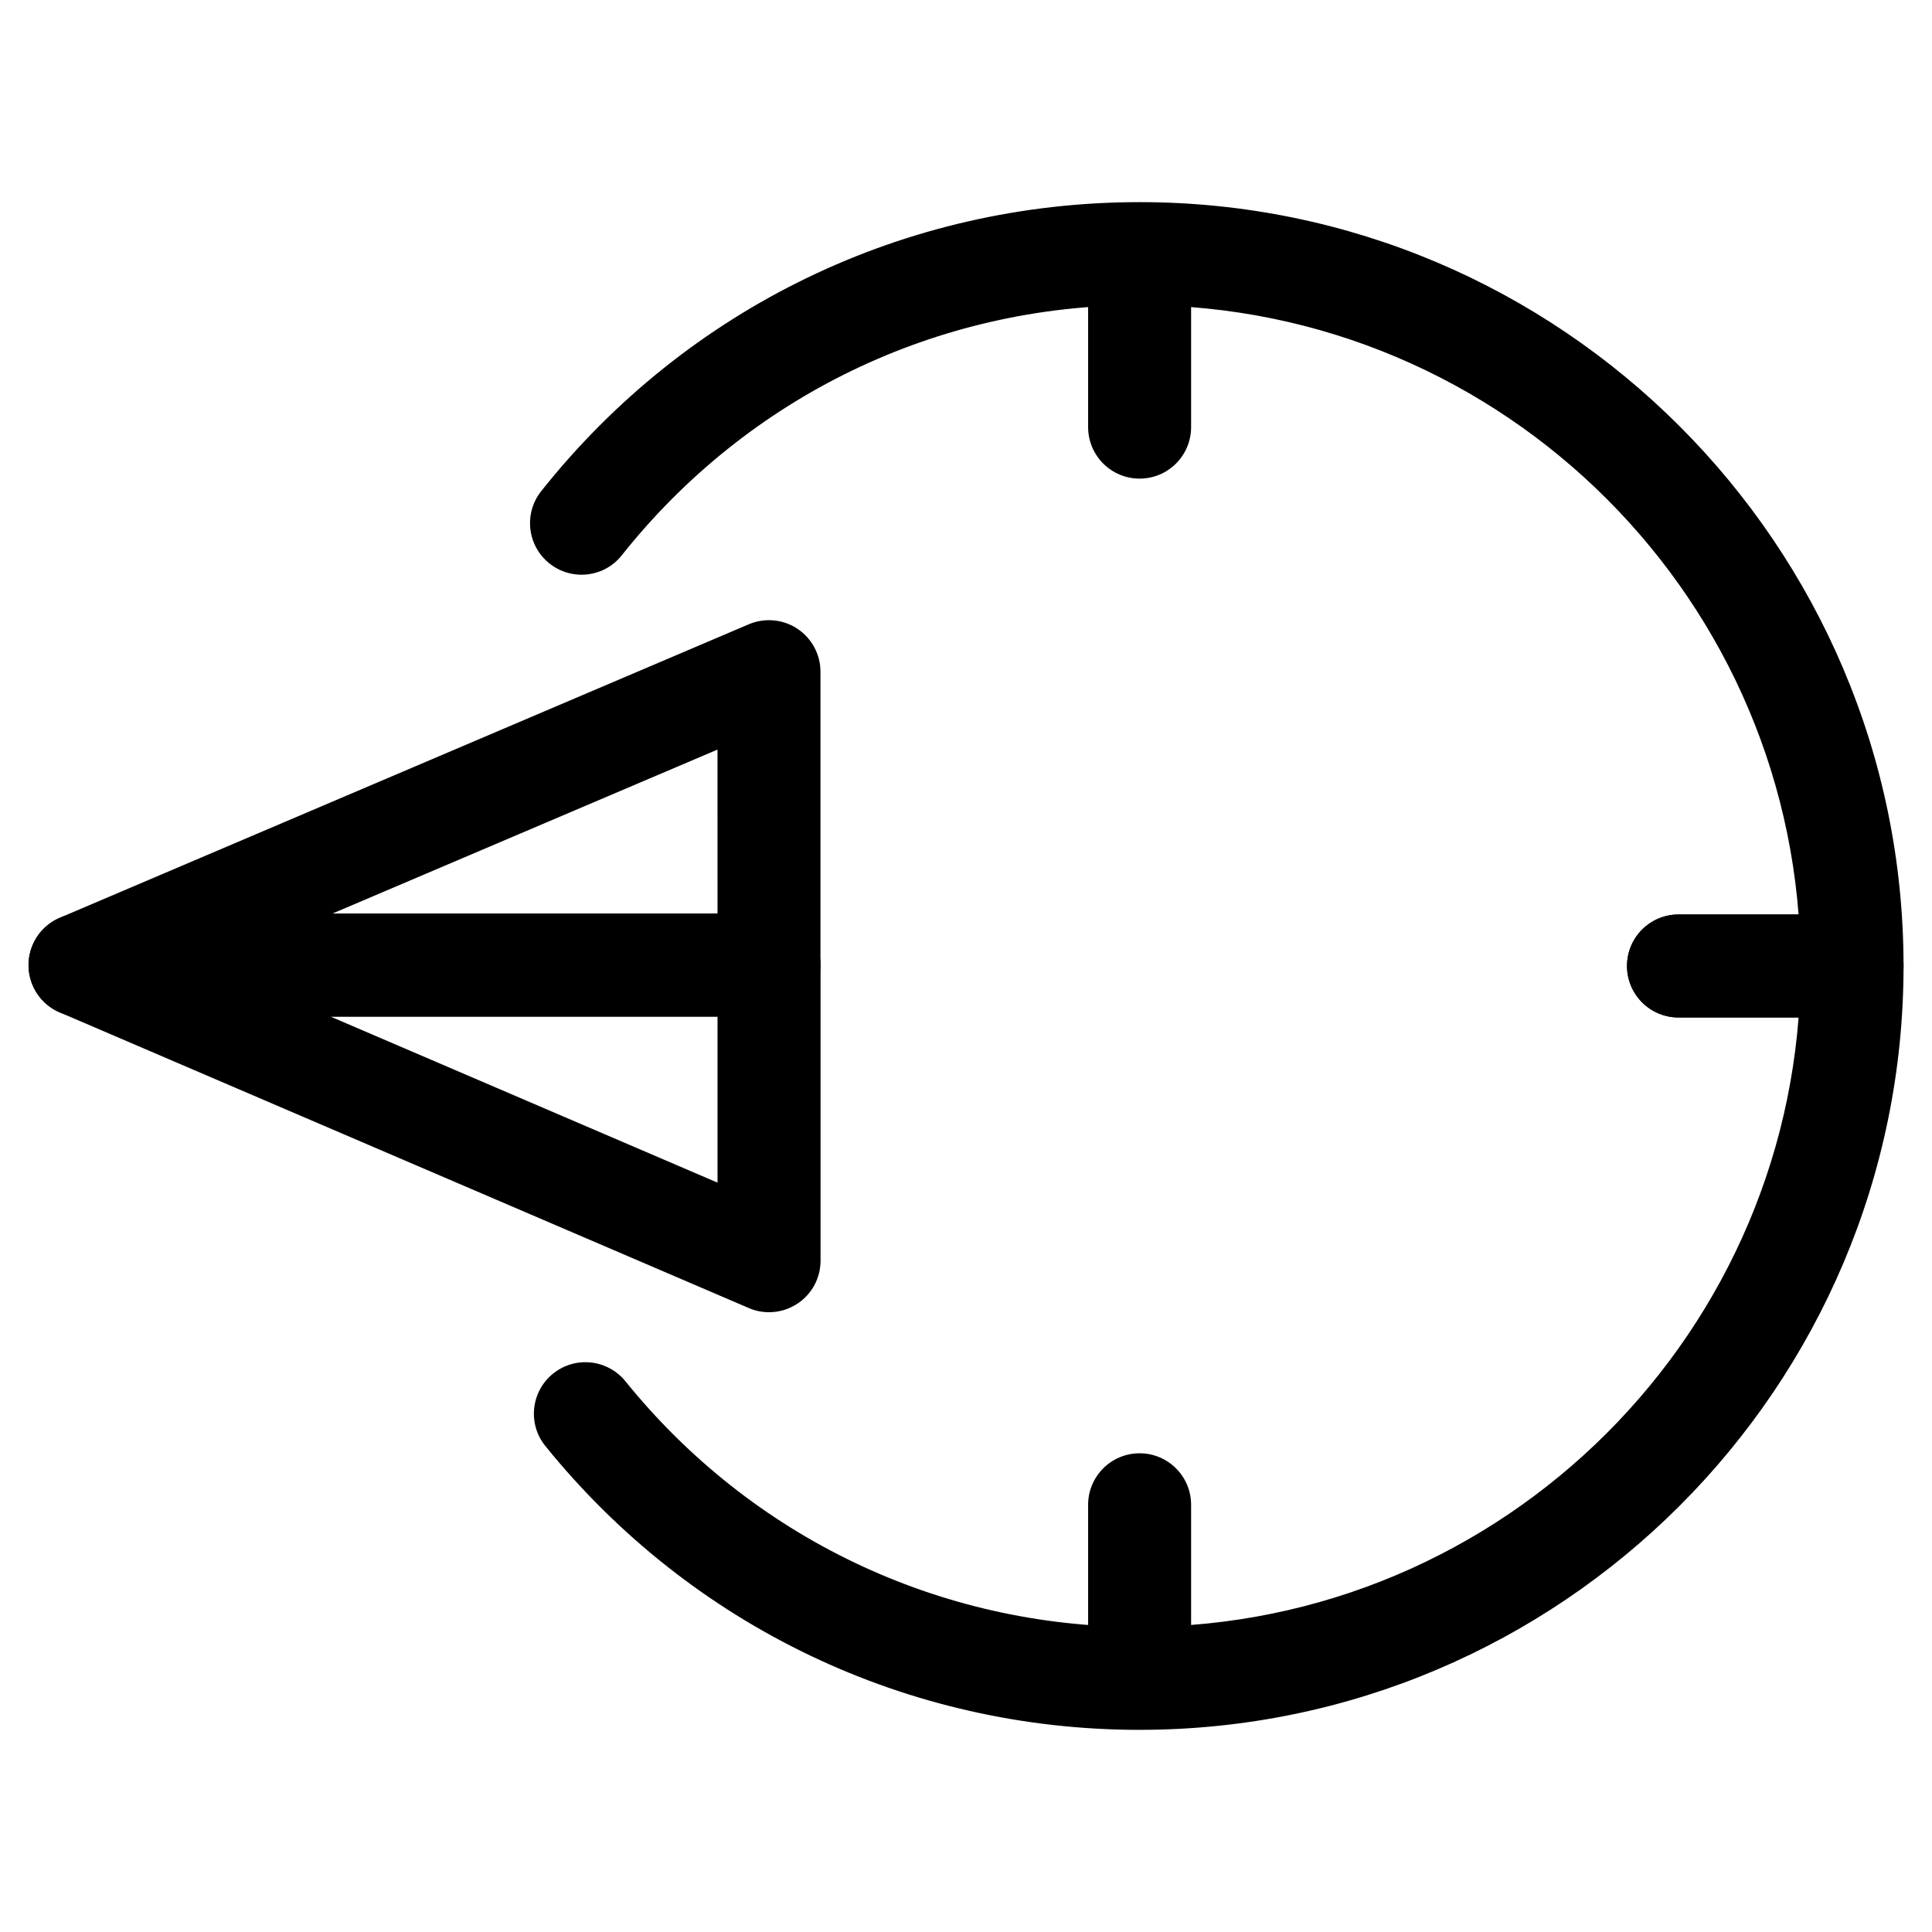 <?xml version="1.0" encoding="UTF-8"?>
<!-- Uploaded to: ICON Repo, www.iconrepo.com, Generator: ICON Repo Mixer Tools -->
<svg fill="#000000" width="800px" height="800px" version="1.1" viewBox="144 144 512 512" xmlns="http://www.w3.org/2000/svg">
 <g>
  <path d="m347.79 413.41h-182.59c-6.488 0-12.07-4.555-13.371-10.914s2.059-12.742 8.02-15.281l182.59-77.777c4.215-1.785 9.066-1.348 12.863 1.172 3.82 2.539 6.129 6.801 6.129 11.379v77.777c0.004 7.535-6.106 13.645-13.641 13.645zm-115.73-27.293h102.09l-0.004-43.473z"/>
  <path d="m347.79 491.75c-1.828 0-3.652-0.355-5.375-1.113l-182.59-78.344c-5.961-2.562-9.277-8.941-7.977-15.281 1.301-6.34 6.887-10.895 13.371-10.895h182.59c7.535 0 13.645 6.109 13.645 13.645v78.344c0 4.598-2.309 8.859-6.129 11.379-2.289 1.512-4.914 2.266-7.535 2.266zm-116.19-78.34 102.55 44v-44z"/>
  <path d="m446.01 602.43c-61.422 0-118.84-27.414-157.48-75.215-4.746-5.856-3.84-14.441 2.035-19.188 5.856-4.723 14.441-3.82 19.188 2.035 33.441 41.375 83.109 65.098 136.26 65.098 96.586 0 175.16-78.574 175.16-175.14s-78.574-175.16-175.16-175.16c-53.738 0-103.74 24.16-137.23 66.293-4.652 5.898-13.238 6.883-19.16 2.18-5.898-4.68-6.883-13.266-2.203-19.164 38.668-48.68 96.48-76.602 158.59-76.602 111.61 0 202.45 90.812 202.45 202.45s-90.832 202.41-202.45 202.41z"/>
  <path d="m634.82 413.64h-45.992c-7.535 0-13.645-6.109-13.645-13.645s6.109-13.645 13.645-13.645h45.992c7.535 0 13.645 6.109 13.645 13.645s-6.109 13.645-13.645 13.645z"/>
  <path d="m629.96 413.64h-41.145c-7.535 0-13.645-6.109-13.645-13.645s6.109-13.645 13.645-13.645h41.145c7.535 0 13.645 6.109 13.645 13.645 0.004 7.535-6.106 13.645-13.645 13.645z"/>
  <path d="m446.01 598.39c-7.535 0-13.645-6.109-13.645-13.645v-41.965c0-7.535 6.109-13.645 13.645-13.645 7.535 0 13.645 6.109 13.645 13.645v41.965c0 7.535-6.106 13.645-13.645 13.645z"/>
  <path d="m446.01 270.84c-7.535 0-13.645-6.109-13.645-13.645v-39.531c0-7.535 6.109-13.645 13.645-13.645 7.535 0 13.645 6.109 13.645 13.645v39.527c0 7.539-6.106 13.648-13.645 13.648z"/>
 </g>
</svg>